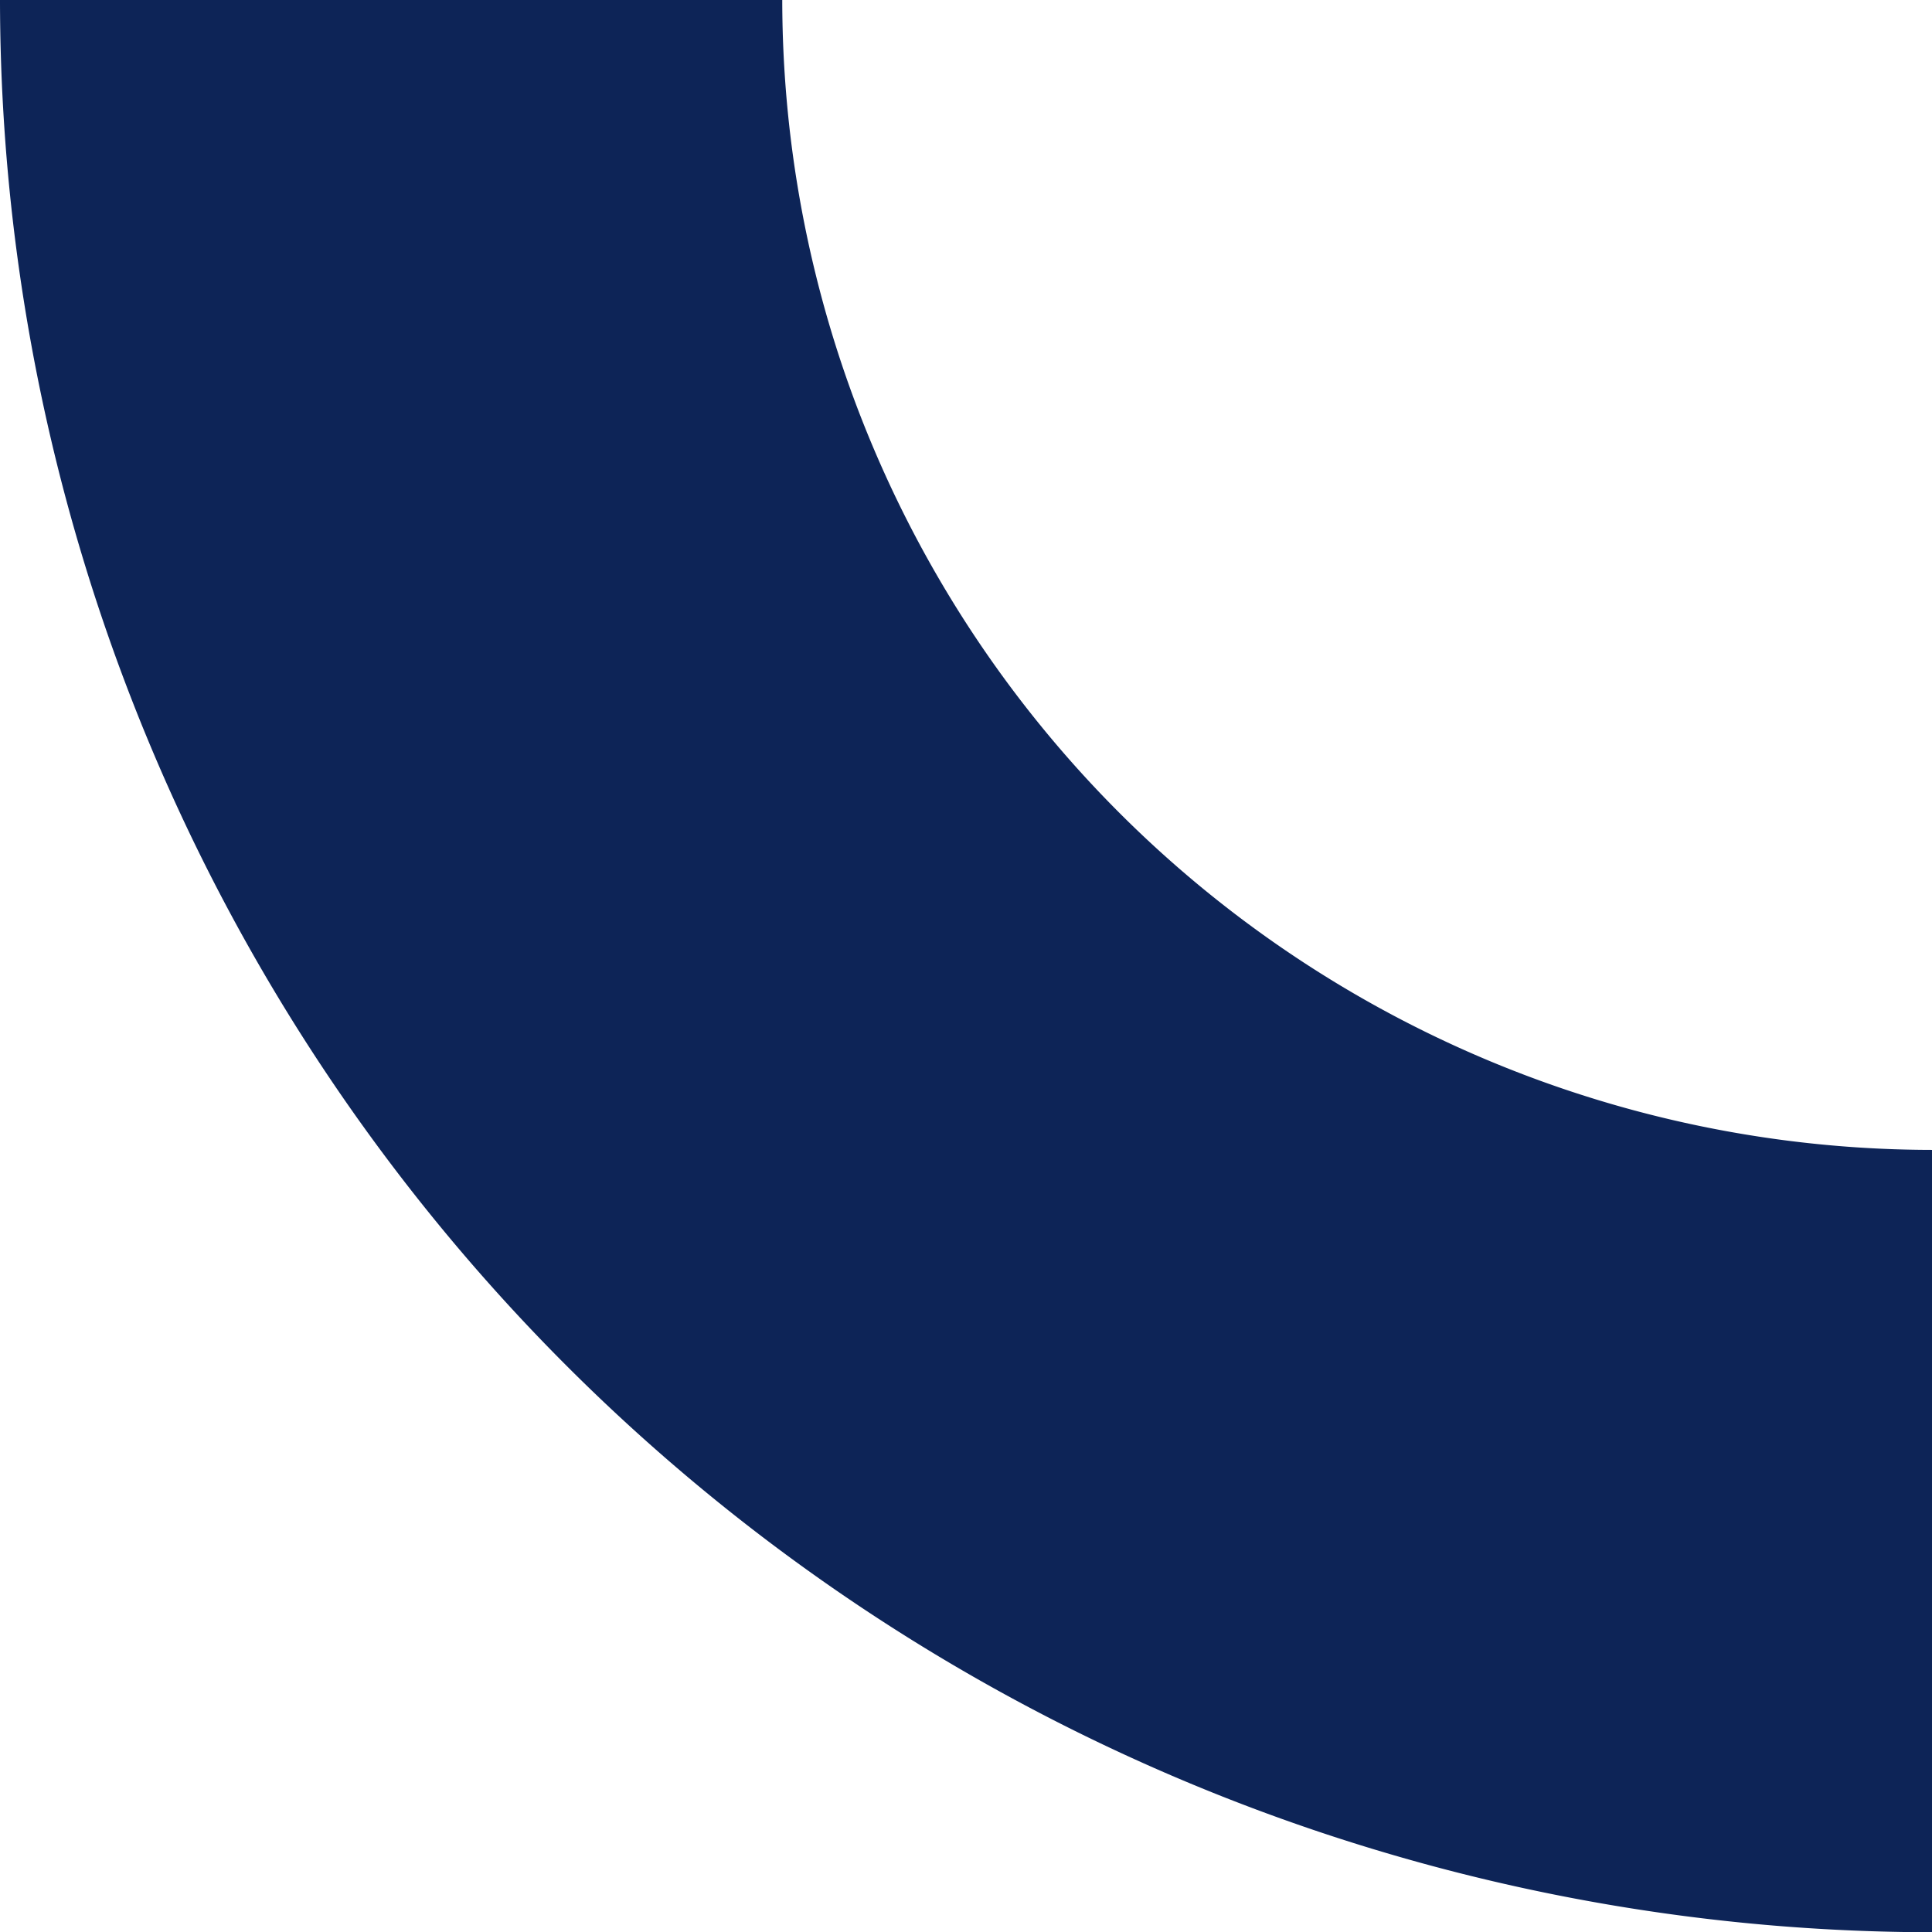 <svg xmlns="http://www.w3.org/2000/svg" xmlns:xlink="http://www.w3.org/1999/xlink" width="48.682" height="48.686" viewBox="0 0 48.682 48.686"><defs><clipPath id="clip-path"><rect id="Rectangle_26" data-name="Rectangle 26" width="48.682" height="48.686" fill="none"></rect></clipPath></defs><g id="Groupe_33" data-name="Groupe 33" transform="translate(0 0)"><g id="Groupe_32" data-name="Groupe 32" transform="translate(0 0)" clip-path="url(#clip-path)"><path id="Trac&#xE9;_827" data-name="Trac&#xE9; 827" d="M48.682,28.976V48.689A48.737,48.737,0,0,1,0,0H19.711A29,29,0,0,0,48.682,28.976" transform="translate(0 -0.001)" fill="#0d2457"></path></g></g></svg>